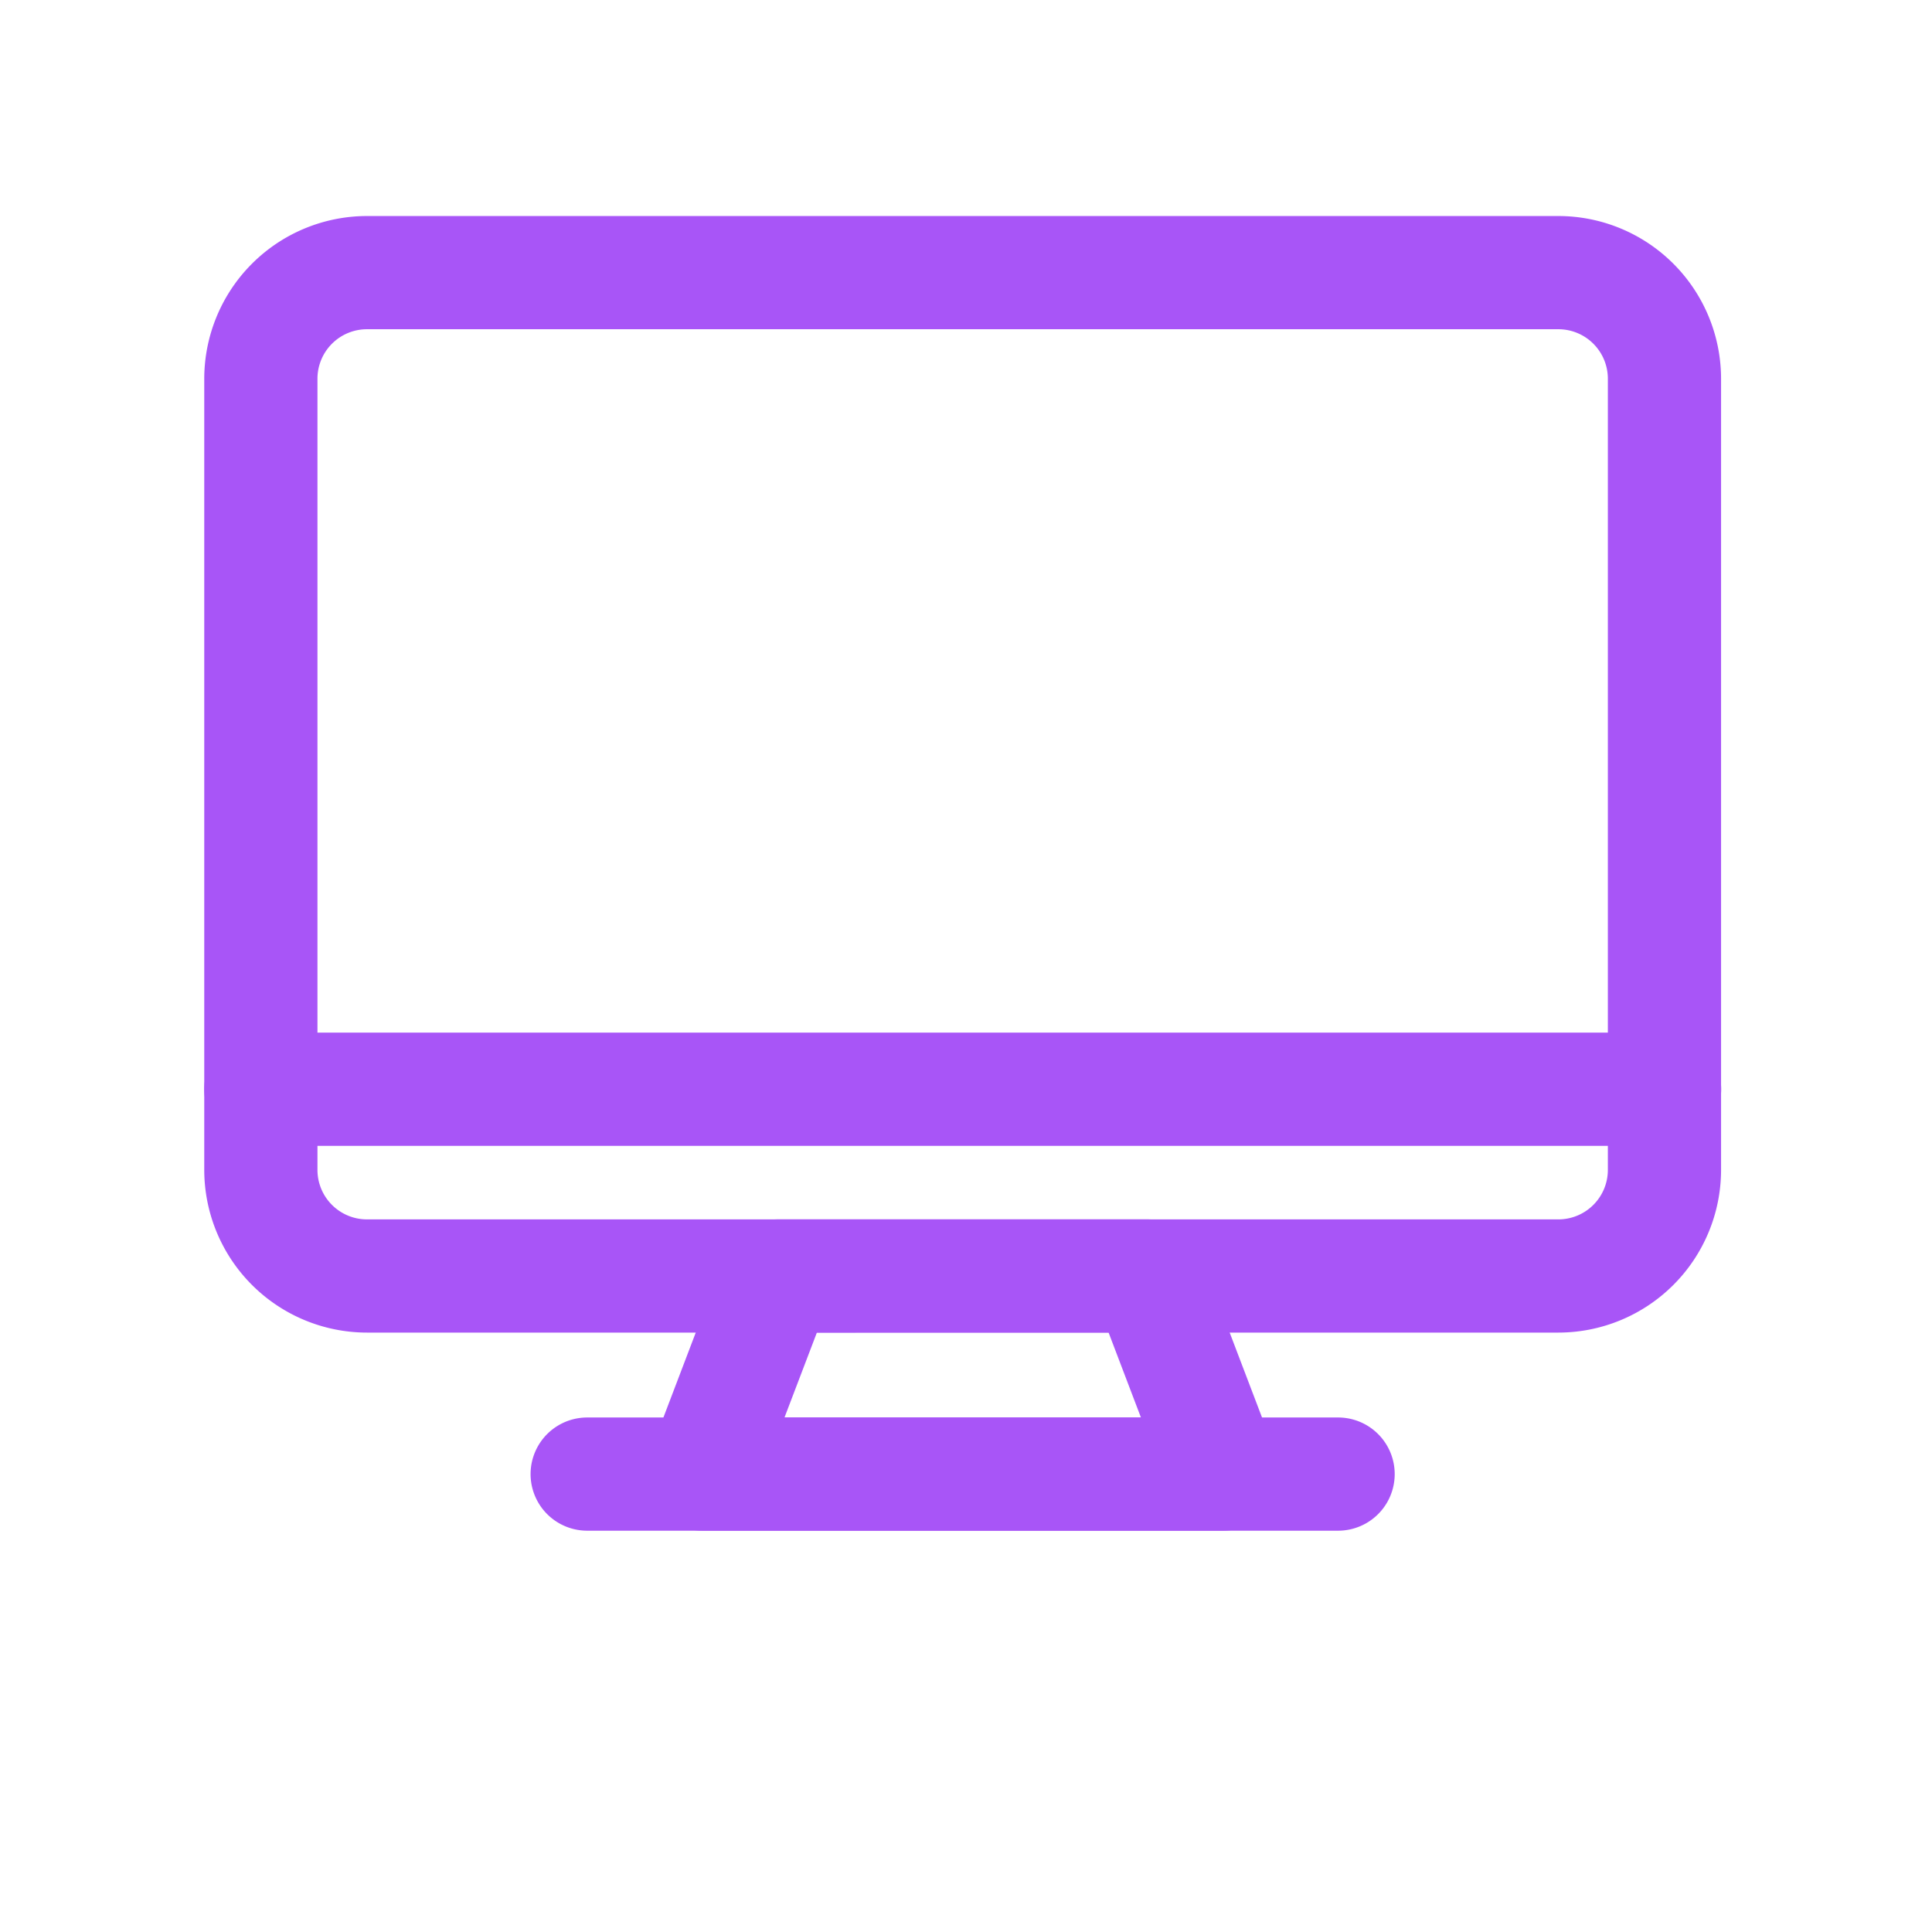 <svg viewBox="0 0 512 512" height="80" width="80" fill="#a855f7" xmlns="http://www.w3.org/2000/svg"><title/><g data-name="1" id="_1"><path d="M413,353.15H97.24a43.15,43.15,0,0,1-43.11-43.1V100.36A43.16,43.16,0,0,1,97.24,57.25H413a43.15,43.15,0,0,1,43.1,43.11V310.05A43.14,43.14,0,0,1,413,353.15ZM97.24,87.25a13.12,13.12,0,0,0-13.11,13.11V310.05a13.12,13.12,0,0,0,13.11,13.1H413a13.12,13.12,0,0,0,13.1-13.1V100.36A13.12,13.12,0,0,0,413,87.25Z"/><path d="M324.13,405.65h-138a15,15,0,0,1-14-20.34l20-52.5a15,15,0,0,1,14-9.66h98a15,15,0,0,1,14,9.66l20,52.5a15,15,0,0,1-14,20.34Zm-116.23-30h94.46l-8.57-22.5H216.48Z"/><path d="M354.61,405.65h-199a15,15,0,1,1,0-30h199a15,15,0,0,1,0,30Z"/><path d="M441.13,303.66h-372a15,15,0,1,1,0-30h372a15,15,0,0,1,0,30Z"/></g></svg>